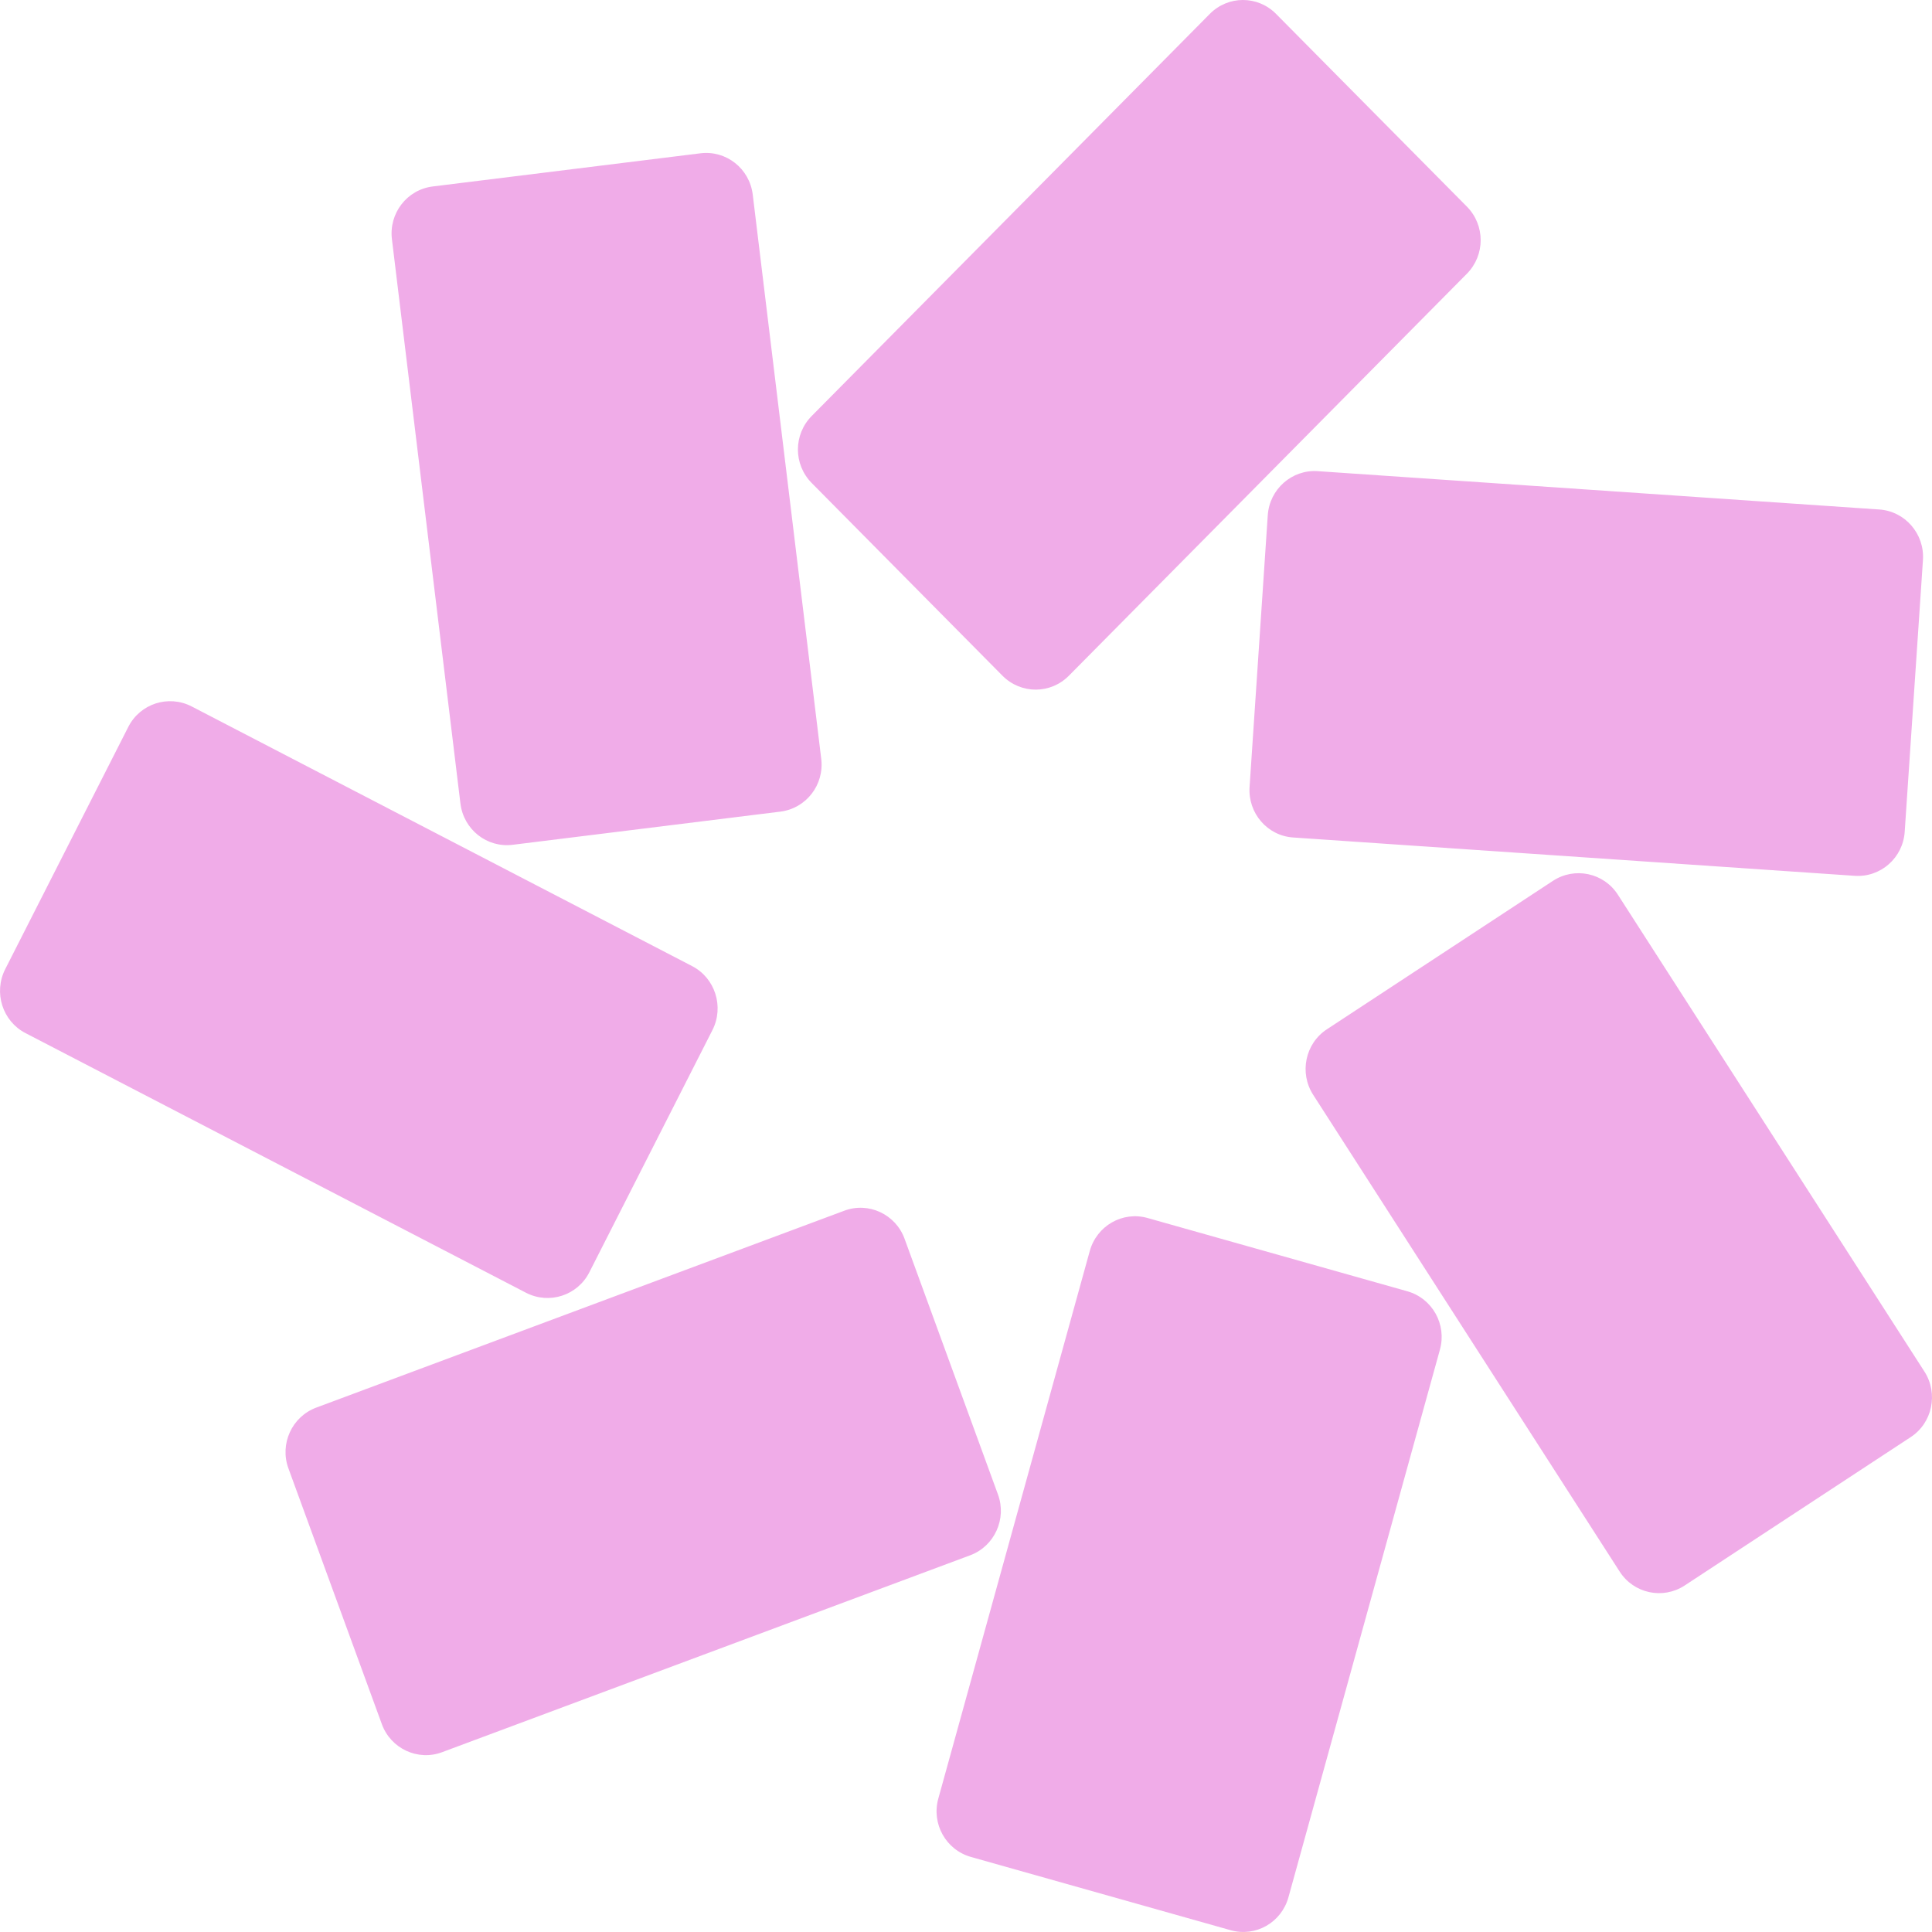 <svg width="31" height="31" viewBox="0 0 31 31" fill="none" xmlns="http://www.w3.org/2000/svg">
<path d="M13.025 7.751C12.729 7.452 12.729 6.973 13.025 6.674L19.411 0.224C19.706 -0.075 20.181 -0.075 20.476 0.224L23.537 3.315C23.832 3.614 23.832 4.093 23.537 4.392L17.151 10.842C16.856 11.14 16.381 11.14 16.085 10.842L13.025 7.751ZM20.342 8.268L20.05 12.629C20.023 13.048 20.336 13.411 20.75 13.438L29.761 14.053C30.175 14.081 30.535 13.764 30.562 13.346L30.855 8.984C30.882 8.566 30.568 8.203 30.154 8.175L21.143 7.56C20.729 7.532 20.37 7.849 20.342 8.268ZM30.879 22.008L25.961 14.358C25.735 14.004 25.267 13.906 24.919 14.133L21.293 16.514C20.942 16.742 20.845 17.216 21.07 17.566L25.988 25.216C26.214 25.57 26.683 25.668 27.03 25.441L30.657 23.06C31.007 22.832 31.104 22.359 30.879 22.008ZM22.581 20.719L18.415 19.544C18.013 19.43 17.599 19.667 17.486 20.073L15.056 28.858C14.943 29.264 15.178 29.683 15.58 29.796L19.745 30.971C20.148 31.085 20.562 30.848 20.674 30.442L23.104 21.657C23.217 21.251 22.983 20.833 22.581 20.719ZM16.012 23.977L14.514 19.876C14.371 19.483 13.935 19.28 13.546 19.427L5.074 22.586C4.684 22.731 4.483 23.171 4.629 23.564L6.127 27.665C6.27 28.058 6.706 28.262 7.096 28.114L15.568 24.955C15.957 24.81 16.158 24.37 16.012 23.977ZM9.456 20.415L11.432 16.527C11.621 16.154 11.475 15.693 11.106 15.502L3.073 11.334C2.701 11.144 2.248 11.291 2.059 11.663L0.083 15.552C-0.106 15.927 0.04 16.385 0.408 16.576L8.442 20.744C8.813 20.934 9.267 20.787 9.456 20.415ZM7.388 12.894C7.44 13.312 7.814 13.607 8.228 13.555L12.522 13.023C12.936 12.971 13.229 12.592 13.177 12.174L12.078 3.121C12.026 2.703 11.651 2.408 11.237 2.46L6.943 2.992C6.529 3.044 6.237 3.423 6.289 3.841L7.388 12.894Z" fill="#F0ACE8"/>
</svg>

